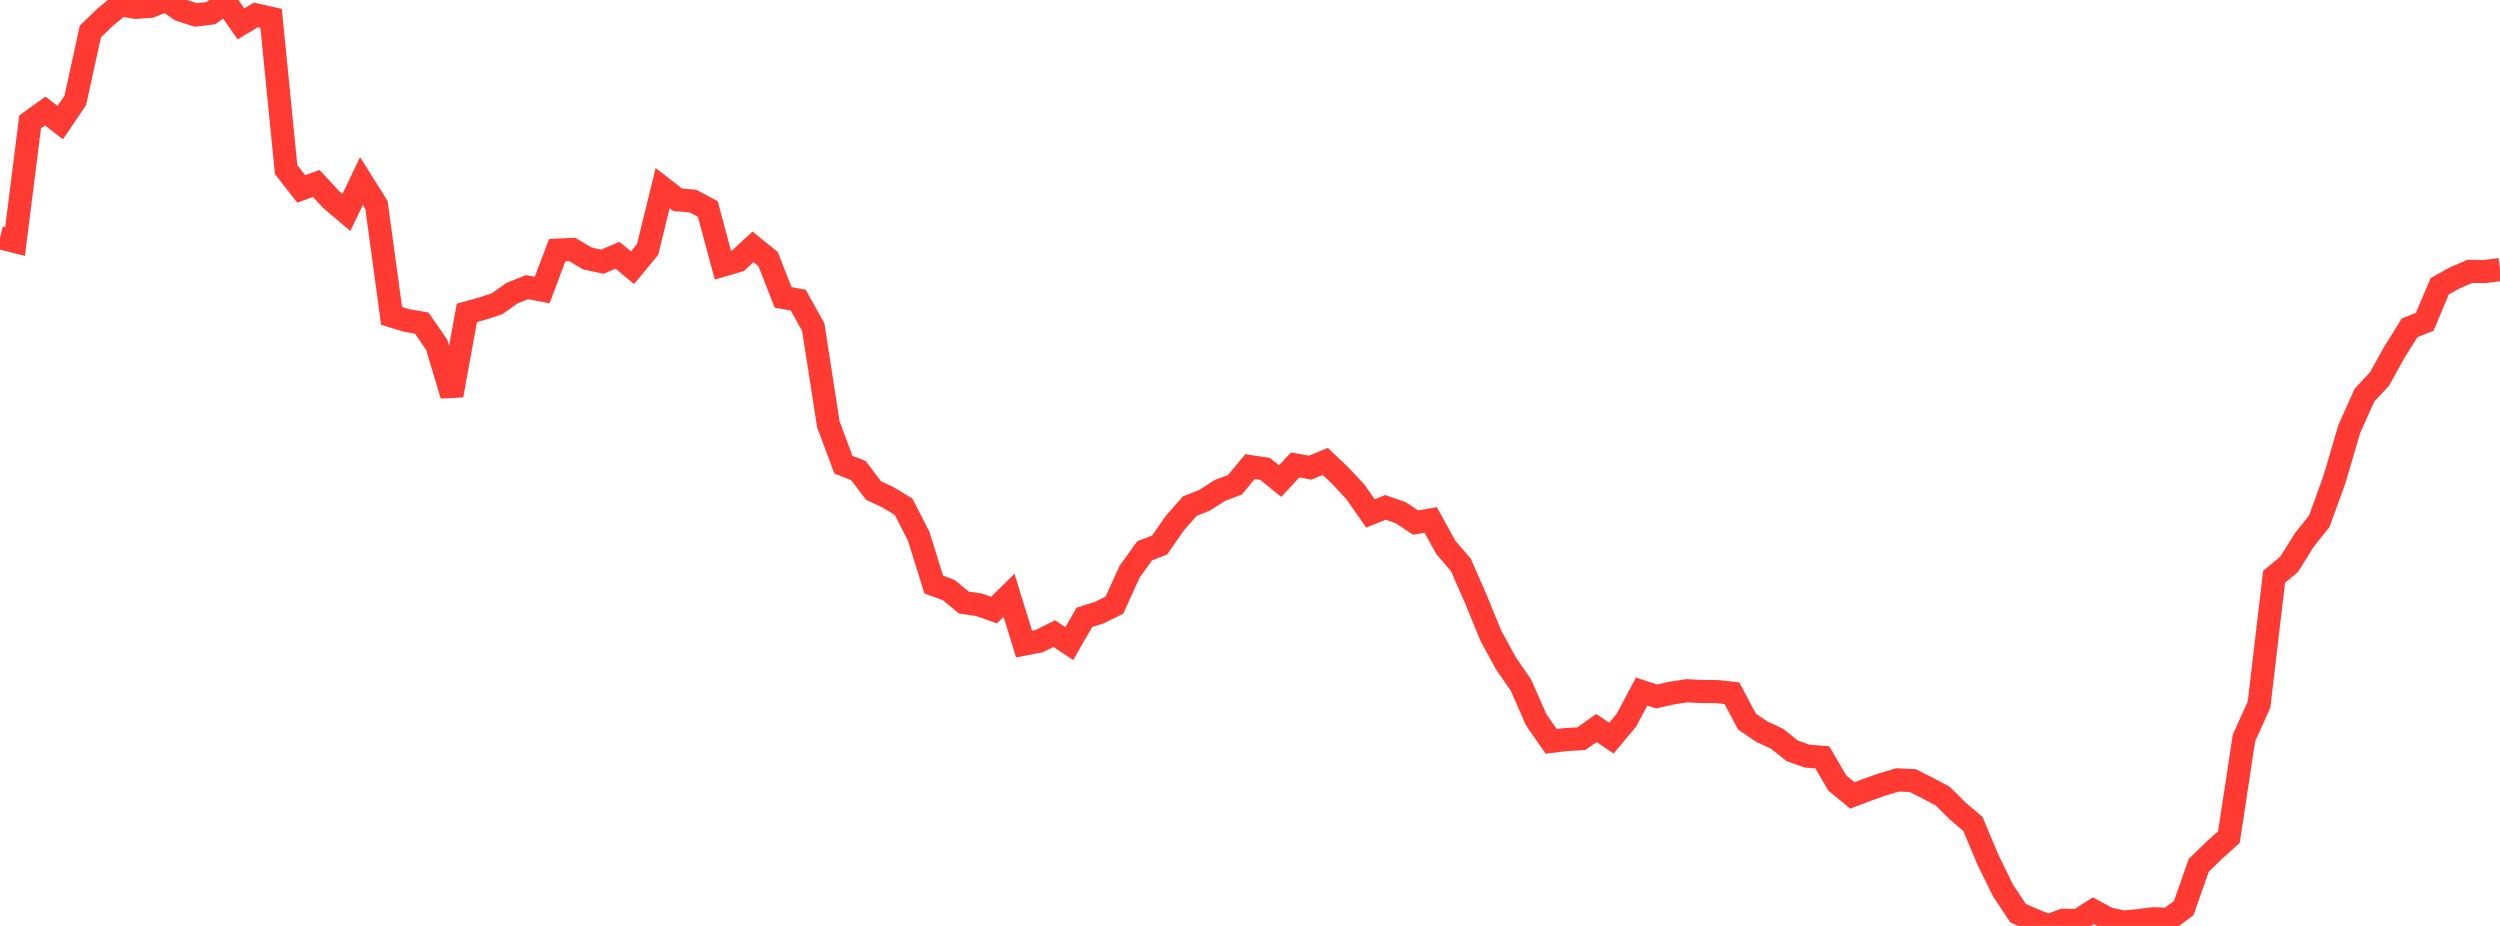 <?xml version="1.0" standalone="no"?>
<!DOCTYPE svg PUBLIC "-//W3C//DTD SVG 1.1//EN" "http://www.w3.org/Graphics/SVG/1.1/DTD/svg11.dtd">

<svg width="135" height="50" viewBox="0 0 135 50" preserveAspectRatio="none" 
  xmlns="http://www.w3.org/2000/svg"
  xmlns:xlink="http://www.w3.org/1999/xlink">


<polyline points="0.0, 12.836 0.813, 13.041 1.627, 6.58 2.44, 5.994 3.253, 6.622 4.066, 5.422 4.88, 1.701 5.693, 0.917 6.506, 0.249 7.319, 0.398 8.133, 0.338 8.946, 0.0 9.759, 0.547 10.572, 0.806 11.386, 0.712 12.199, 0.124 13.012, 1.29 13.825, 0.804 14.639, 0.988 15.452, 9.163 16.265, 10.201 17.078, 9.907 17.892, 10.785 18.705, 11.476 19.518, 9.777 20.331, 11.073 21.145, 17.057 21.958, 17.306 22.771, 17.445 23.584, 18.62 24.398, 21.347 25.211, 16.897 26.024, 16.669 26.837, 16.407 27.651, 15.828 28.464, 15.504 29.277, 15.665 30.09, 13.508 30.904, 13.471 31.717, 13.959 32.53, 14.132 33.343, 13.782 34.157, 14.457 34.97, 13.473 35.783, 10.157 36.596, 10.79 37.41, 10.856 38.223, 11.287 39.036, 14.317 39.849, 14.079 40.663, 13.33 41.476, 13.988 42.289, 16.06 43.102, 16.204 43.916, 17.665 44.729, 22.904 45.542, 25.091 46.355, 25.414 47.169, 26.487 47.982, 26.871 48.795, 27.367 49.608, 28.954 50.422, 31.564 51.235, 31.865 52.048, 32.539 52.861, 32.657 53.675, 32.944 54.488, 32.149 55.301, 34.782 56.114, 34.623 56.928, 34.215 57.741, 34.755 58.554, 33.338 59.367, 33.079 60.181, 32.674 60.994, 30.88 61.807, 29.745 62.62, 29.431 63.434, 28.26 64.247, 27.333 65.06, 27.008 65.873, 26.483 66.687, 26.178 67.5, 25.196 68.313, 25.32 69.127, 25.98 69.94, 25.107 70.753, 25.252 71.566, 24.917 72.38, 25.692 73.193, 26.562 74.006, 27.724 74.819, 27.398 75.633, 27.684 76.446, 28.219 77.259, 28.078 78.072, 29.555 78.886, 30.505 79.699, 32.355 80.512, 34.34 81.325, 35.827 82.139, 37.01 82.952, 38.863 83.765, 40.032 84.578, 39.936 85.392, 39.889 86.205, 39.312 87.018, 39.858 87.831, 38.884 88.645, 37.347 89.458, 37.608 90.271, 37.426 91.084, 37.302 91.898, 37.342 92.711, 37.346 93.524, 37.433 94.337, 38.968 95.151, 39.518 95.964, 39.892 96.777, 40.544 97.59, 40.831 98.404, 40.895 99.217, 42.288 100.03, 42.953 100.843, 42.643 101.657, 42.356 102.47, 42.115 103.283, 42.151 104.096, 42.558 104.91, 42.993 105.723, 43.799 106.536, 44.492 107.349, 46.425 108.163, 48.086 108.976, 49.311 109.789, 49.666 110.602, 50.0 111.416, 49.695 112.229, 49.706 113.042, 49.18 113.855, 49.62 114.669, 49.791 115.482, 49.716 116.295, 49.612 117.108, 49.646 117.922, 49.03 118.735, 46.722 119.548, 45.934 120.361, 45.203 121.175, 39.851 121.988, 38.052 122.801, 31.148 123.614, 30.471 124.428, 29.168 125.241, 28.146 126.054, 25.909 126.867, 23.15 127.681, 21.34 128.494, 20.463 129.307, 19.002 130.12, 17.703 130.934, 17.378 131.747, 15.457 132.56, 15.003 133.373, 14.656 134.187, 14.662 135.0, 14.556" fill="none" stroke="#ff3a33" stroke-width="1.25"/>

</svg>